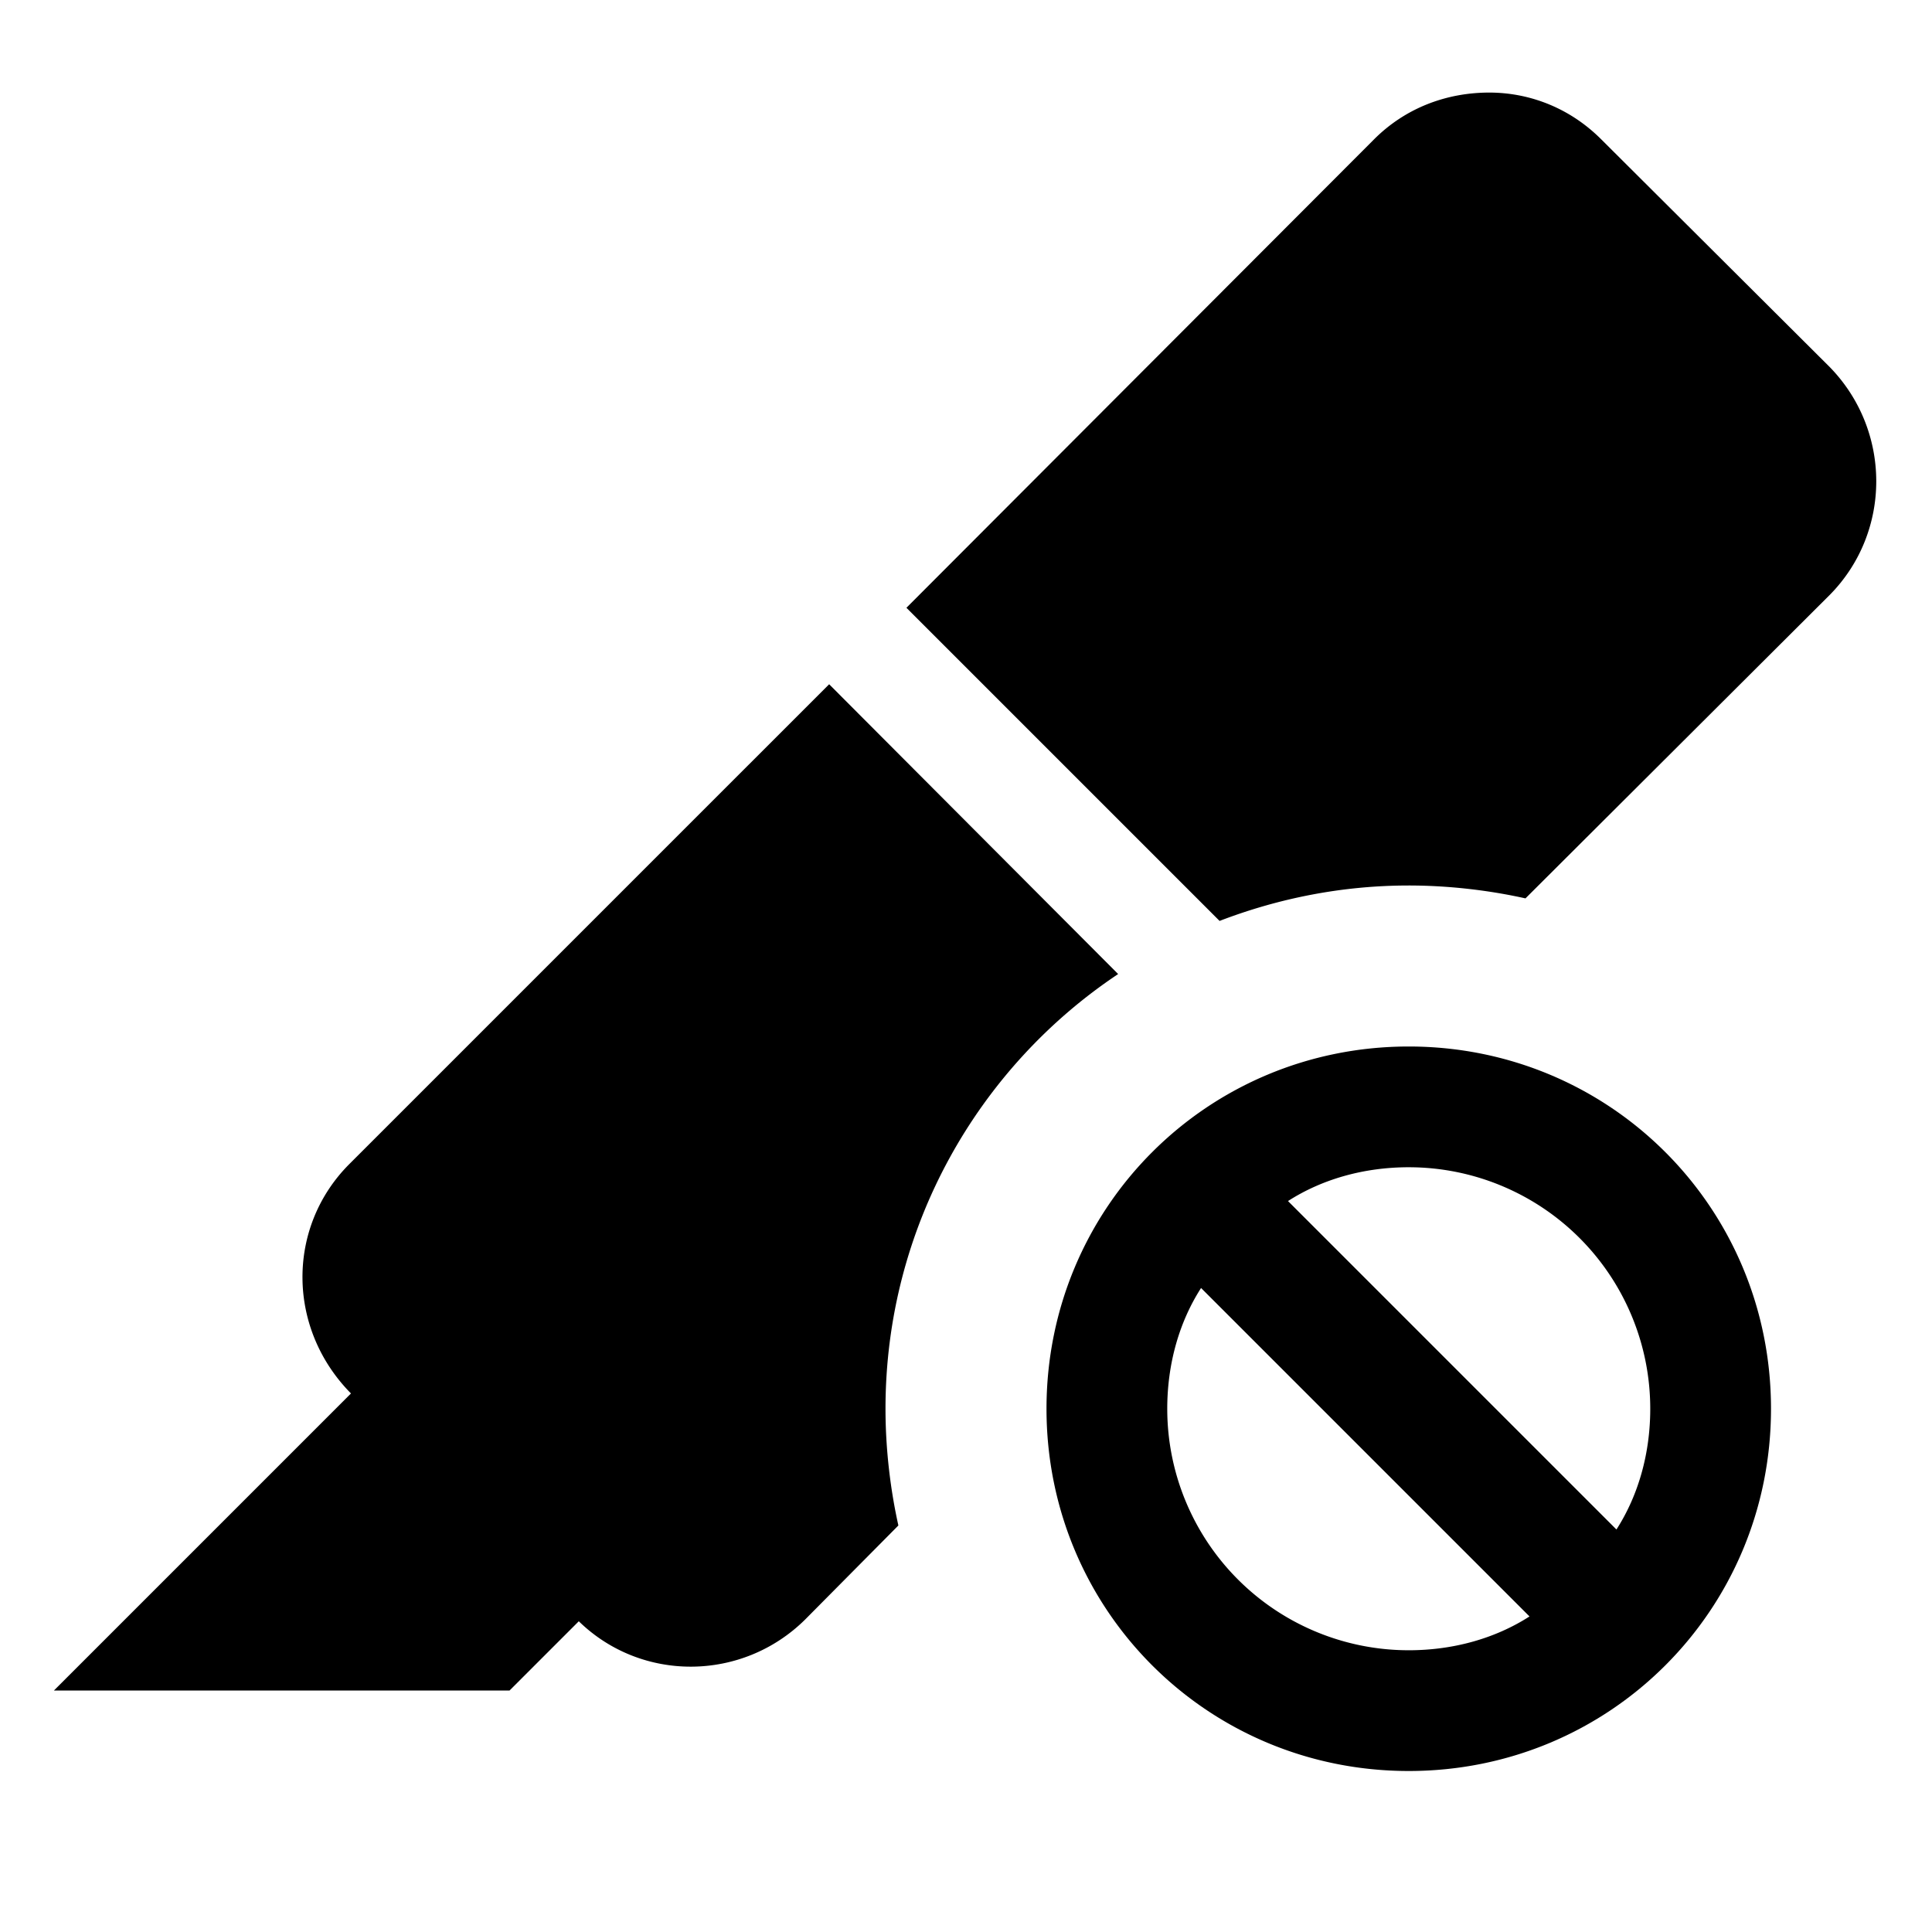 <?xml version="1.0" encoding="UTF-8"?><!DOCTYPE svg PUBLIC "-//W3C//DTD SVG 1.1//EN" "http://www.w3.org/Graphics/SVG/1.1/DTD/svg11.dtd"><svg xmlns="http://www.w3.org/2000/svg" xmlns:xlink="http://www.w3.org/1999/xlink" version="1.1" id="mdi-marker-cancel" width="24" height="24" viewBox="0 0 24 24"><path d="M17.5,13C20,13 22,15 22,17.5C22,20 20,22 17.5,22C15,22 13,20 13,17.5C13,15 15,13 17.5,13M17.5,14.5C16.94,14.5 16.42,14.65 16,14.92L20.08,19C20.35,18.58 20.5,18.06 20.5,17.5A3,3 0 0,0 17.5,14.5M14.5,17.5A3,3 0 0,0 17.5,20.5C18.06,20.5 18.58,20.35 19,20.08L14.92,16C14.65,16.42 14.5,16.94 14.5,17.5M18.5,1.15C19,1.15 19.5,1.34 19.89,1.73L22.73,4.56C23.5,5.35 23.5,6.61 22.73,7.39L18.95,11.16C18.5,11.06 18,11 17.5,11C16.67,11 15.88,11.16 15.15,11.44L11.26,7.55L17.07,1.73C17.46,1.34 17.97,1.15 18.5,1.15M10.3,8.5L13.89,12.1C12.15,13.26 11,15.25 11,17.5C11,18 11.06,18.5 11.16,18.95L10,20.12C9.22,20.89 7.97,20.9 7.19,20.14L6.33,21H0.67L4.36,17.31C3.56,16.5 3.56,15.24 4.34,14.46L10.3,8.5Z" /></svg>